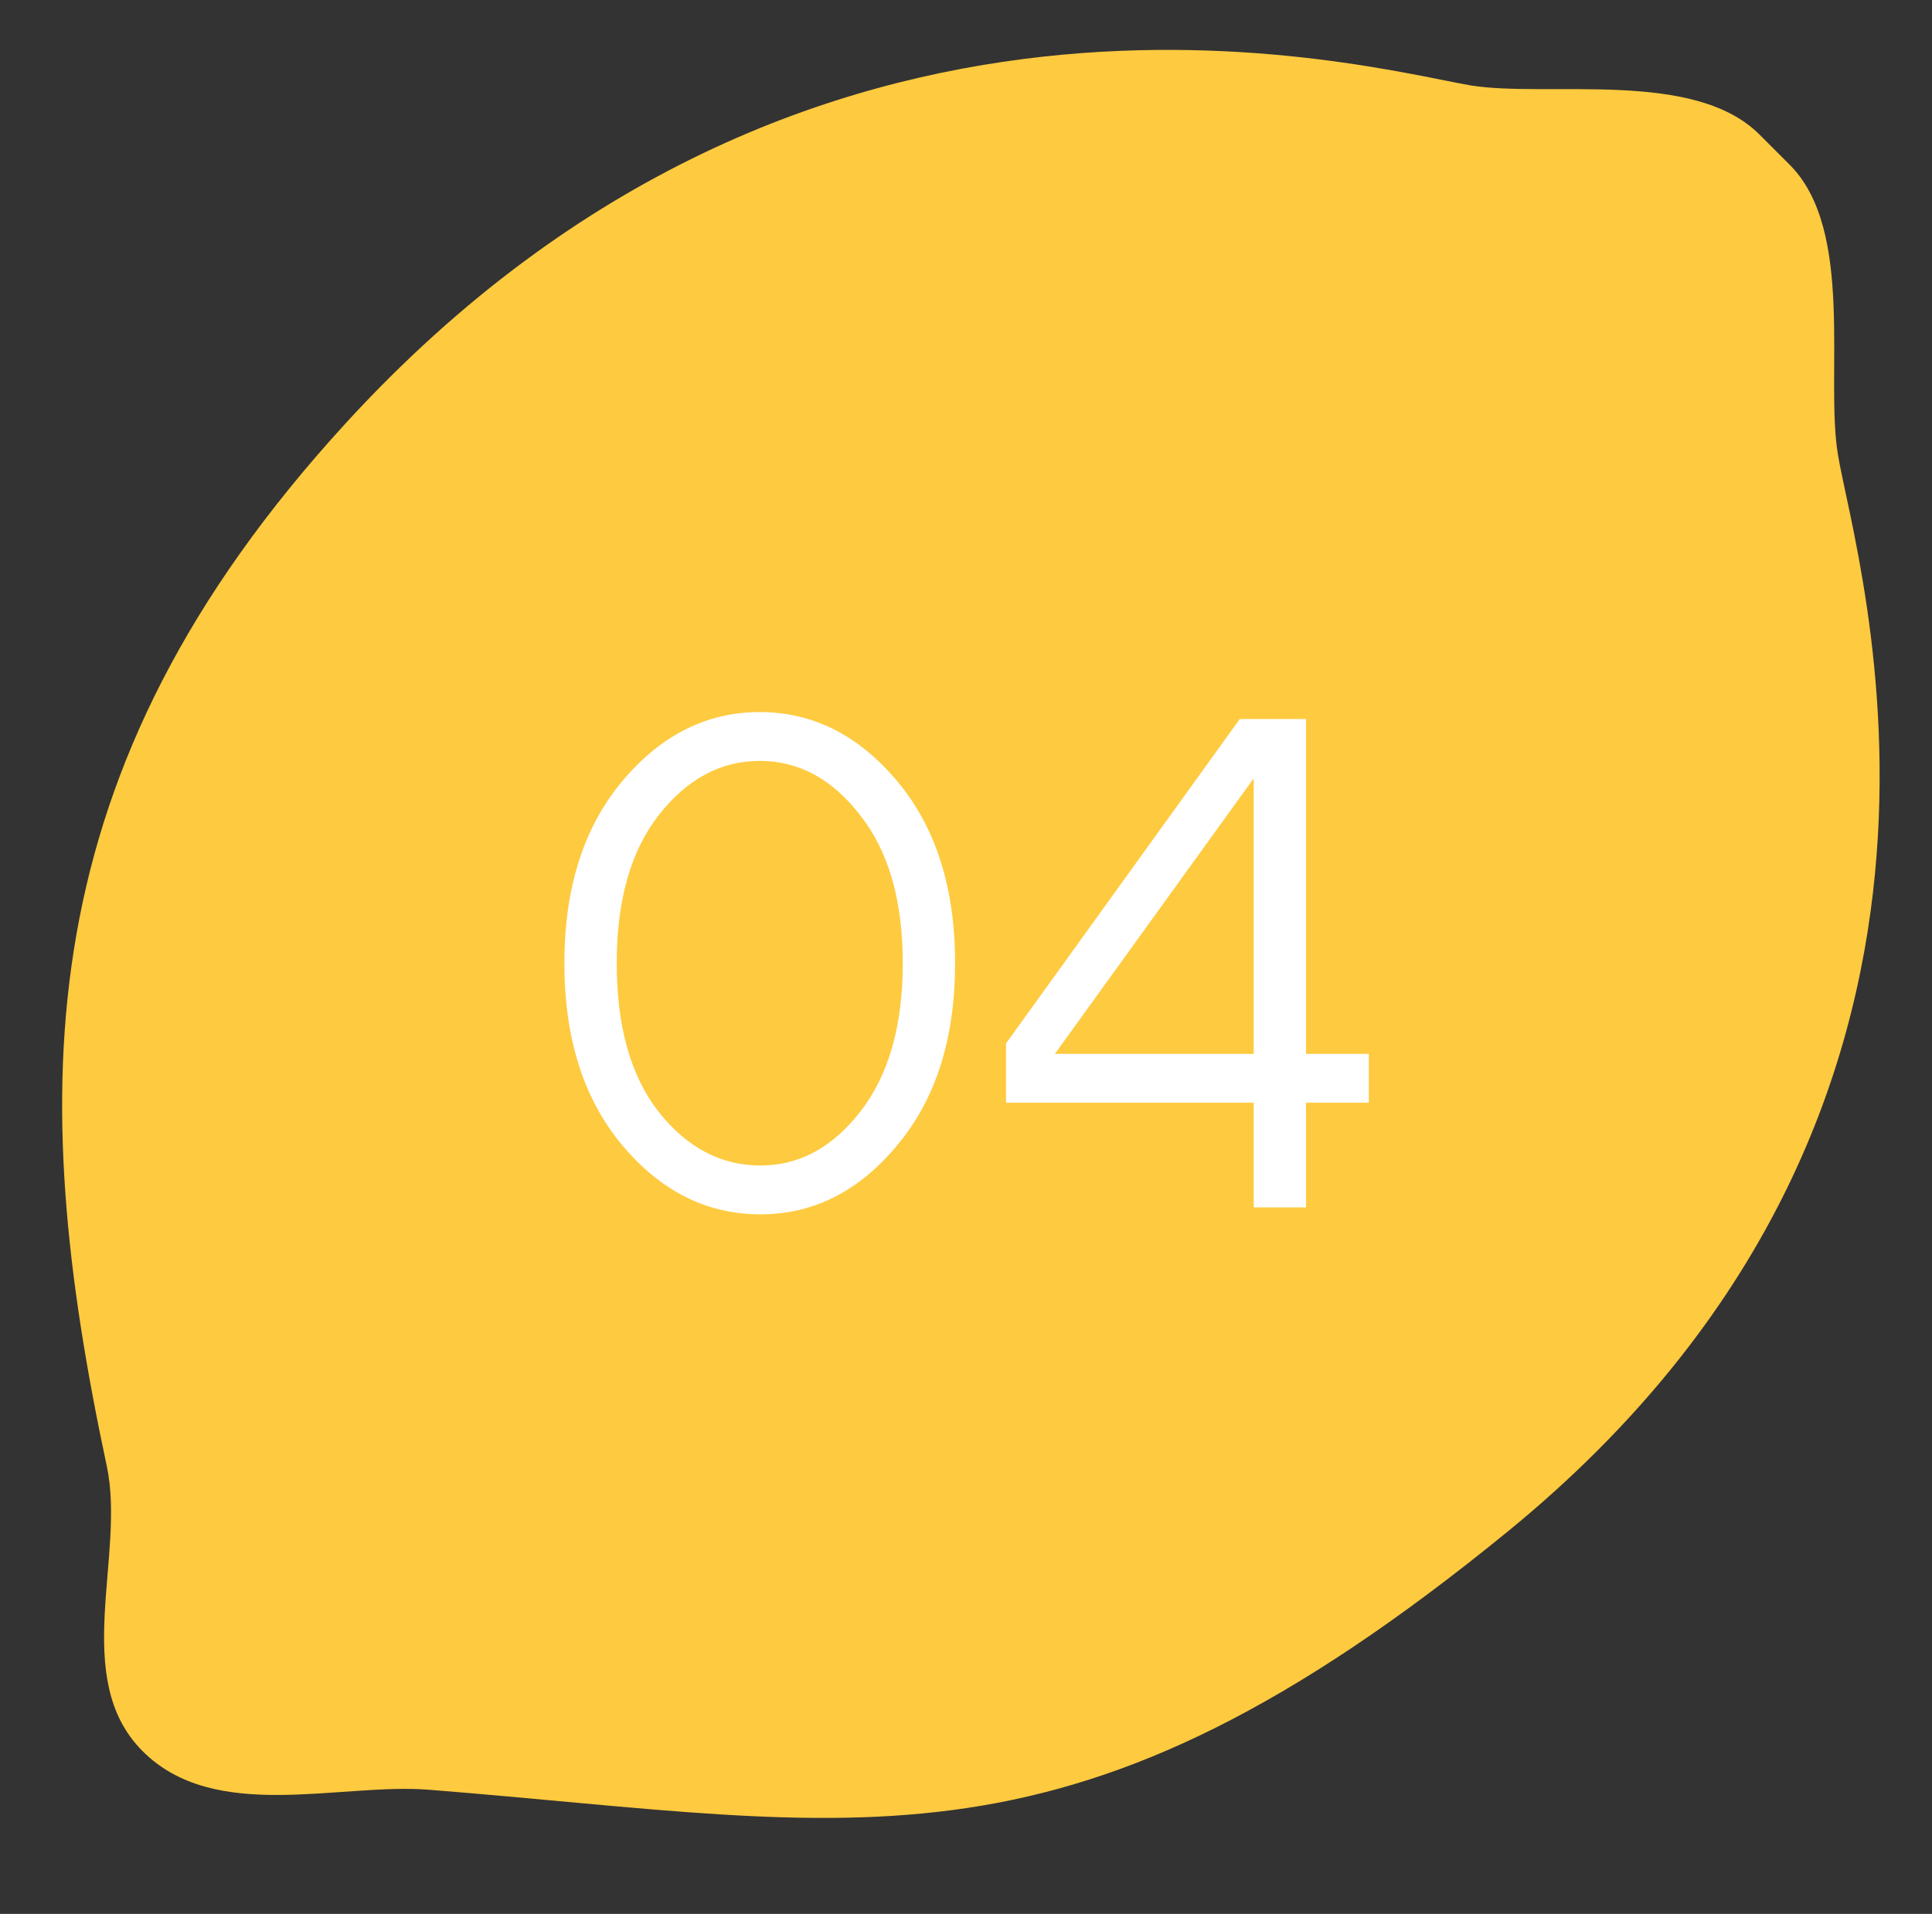 <?xml version="1.0" encoding="UTF-8"?> <svg xmlns="http://www.w3.org/2000/svg" width="108" height="107" viewBox="0 0 108 107" fill="none"><rect x="0" y="0" width="108" height="107" fill="#333333" stroke="none"/> <g clip-path="url(#clip0)"> <path d="M19.32 23.668C1.468 43.165 1.492 60.956 5.97 81.971C7.038 86.981 3.92 93.832 7.964 97.894C12.008 101.956 18.968 99.662 23.982 100.06C48.355 101.994 59.738 105.651 84.264 85.639C113.45 61.825 103.715 31.405 102.743 25.424C102.013 21.052 103.709 12.894 100.053 9.219L98.352 7.518C94.686 3.853 86.546 5.475 82.202 4.774C76.219 3.745 45.358 -4.771 19.32 23.668Z" fill="#FECA3F"></path> <path d="M42.509 67.89C39.519 67.89 36.945 66.603 34.787 64.029C32.629 61.455 31.55 58.062 31.55 53.85C31.55 49.638 32.629 46.245 34.787 43.671C36.945 41.097 39.506 39.81 42.47 39.81C45.434 39.81 47.995 41.097 50.153 43.671C52.311 46.245 53.39 49.638 53.39 53.85C53.39 58.062 52.311 61.455 50.153 64.029C48.021 66.603 45.473 67.89 42.509 67.89ZM42.509 65.16C44.667 65.16 46.526 64.159 48.086 62.157C49.672 60.129 50.465 57.36 50.465 53.85C50.465 50.34 49.672 47.584 48.086 45.582C46.526 43.554 44.654 42.54 42.47 42.54C40.286 42.54 38.401 43.554 36.815 45.582C35.255 47.584 34.475 50.34 34.475 53.85C34.475 57.386 35.255 60.155 36.815 62.157C38.401 64.159 40.299 65.16 42.509 65.16ZM56.238 61.65V58.335L69.303 40.2H73.008V58.92H76.518V61.65H73.008V67.5H70.083V61.65H56.238ZM58.968 58.92H70.083V43.515L58.968 58.92Z" fill="white"></path> </g> <defs> <clipPath id="clip0"> <rect width="107" height="107" fill="white" transform="translate(0.045)"></rect> </clipPath> </defs> </svg> 